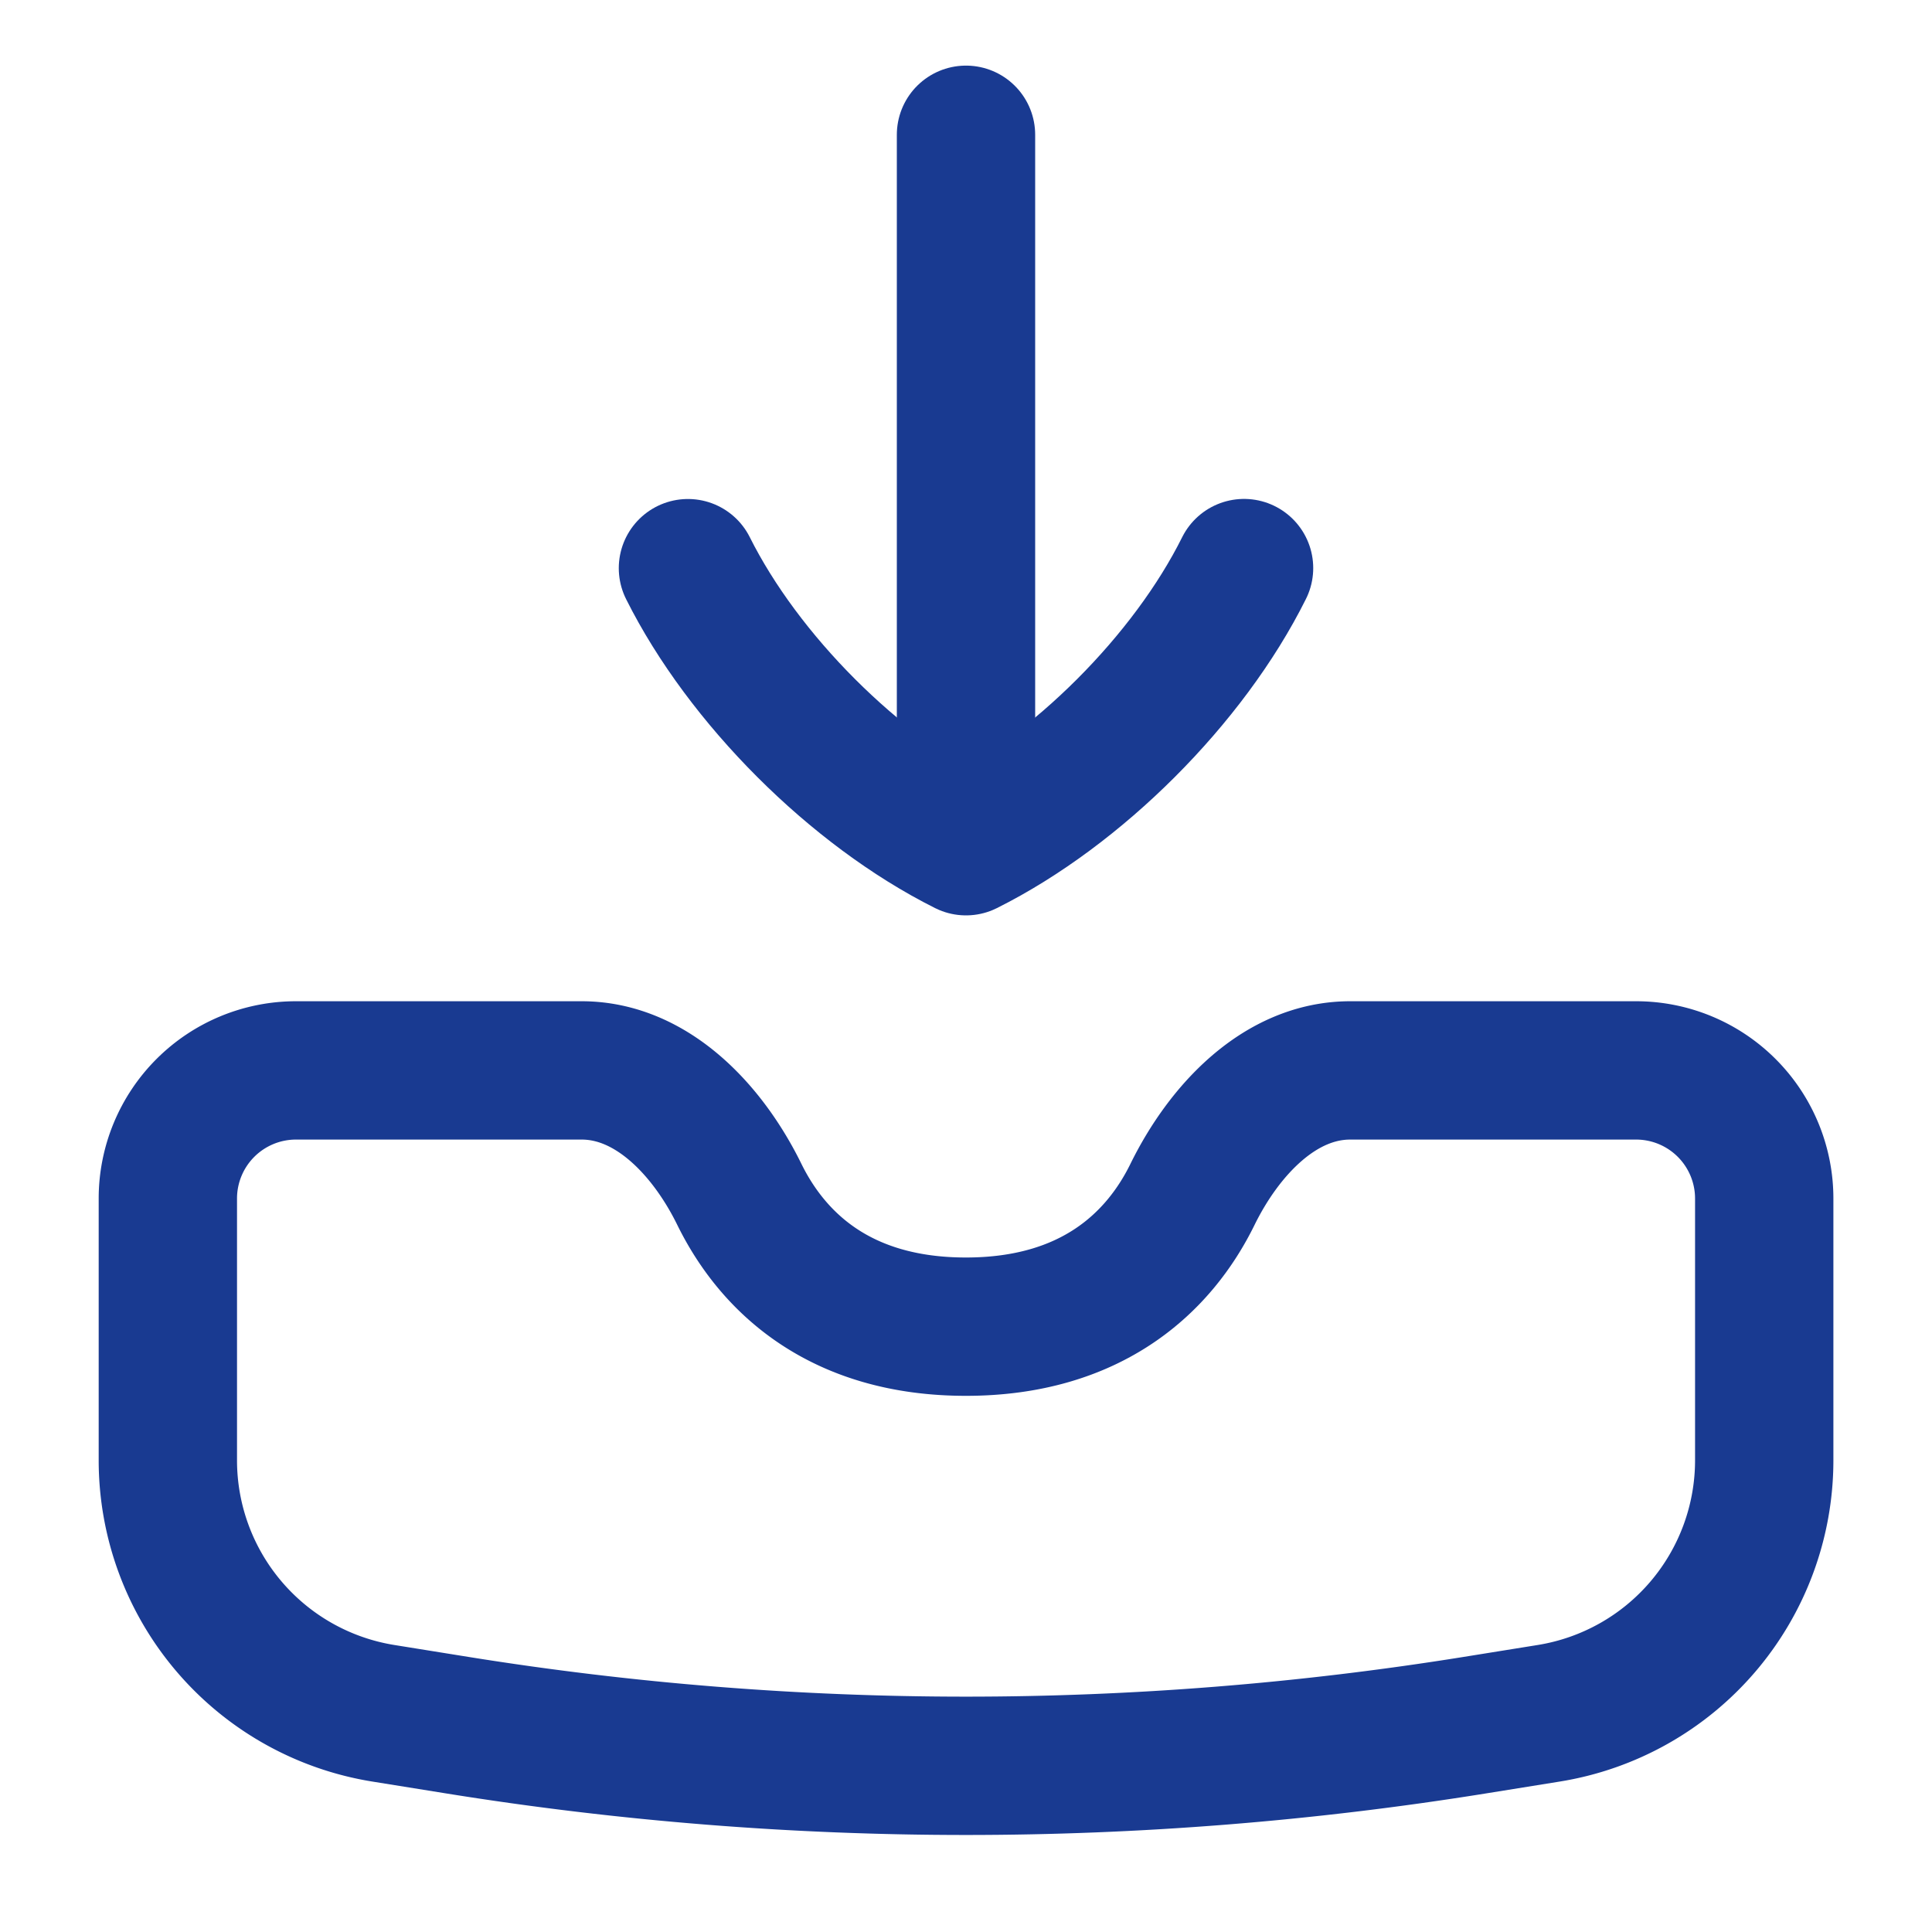 <svg xmlns="http://www.w3.org/2000/svg" fill="none" viewBox="-0.895 -0.895 25 25" height="25" width="25"><g id="inbox-tray-1--mail-email-outbox-drawer-empty-open-inbox-arrow-down"><path id="Intersect" stroke="#193a91" stroke-linecap="round" stroke-linejoin="round" d="M16.579 12.956h3.697a1.658 1.658 0 0 1 1.658 1.658v3.387a3.316 3.316 0 0 1 -2.79 3.274l-0.97 0.156c-4.352 0.698 -8.787 0.698 -13.137 0l-0.97 -0.156A3.316 3.316 0 0 1 1.277 18.001V14.614a1.658 1.658 0 0 1 1.658 -1.658H6.631c0.915 0 1.635 0.779 2.039 1.6 0.438 0.894 1.315 1.716 2.934 1.716 1.618 0 2.497 -0.822 2.934 -1.716 0.405 -0.822 1.124 -1.6 2.039 -1.6Z" stroke-width="1.79"></path><path id="Vector" stroke="#193a91" stroke-linecap="round" stroke-linejoin="round" d="M15.203 6.456C14.486 7.896 13.046 9.335 11.605 10.055c-1.439 -0.72 -2.878 -2.159 -3.598 -3.598" stroke-width="1.79"></path><path id="Vector_2" stroke="#193a91" stroke-linecap="round" stroke-linejoin="round" d="m11.605 0.849 0 9.168" stroke-width="1.79"></path></g></svg>
